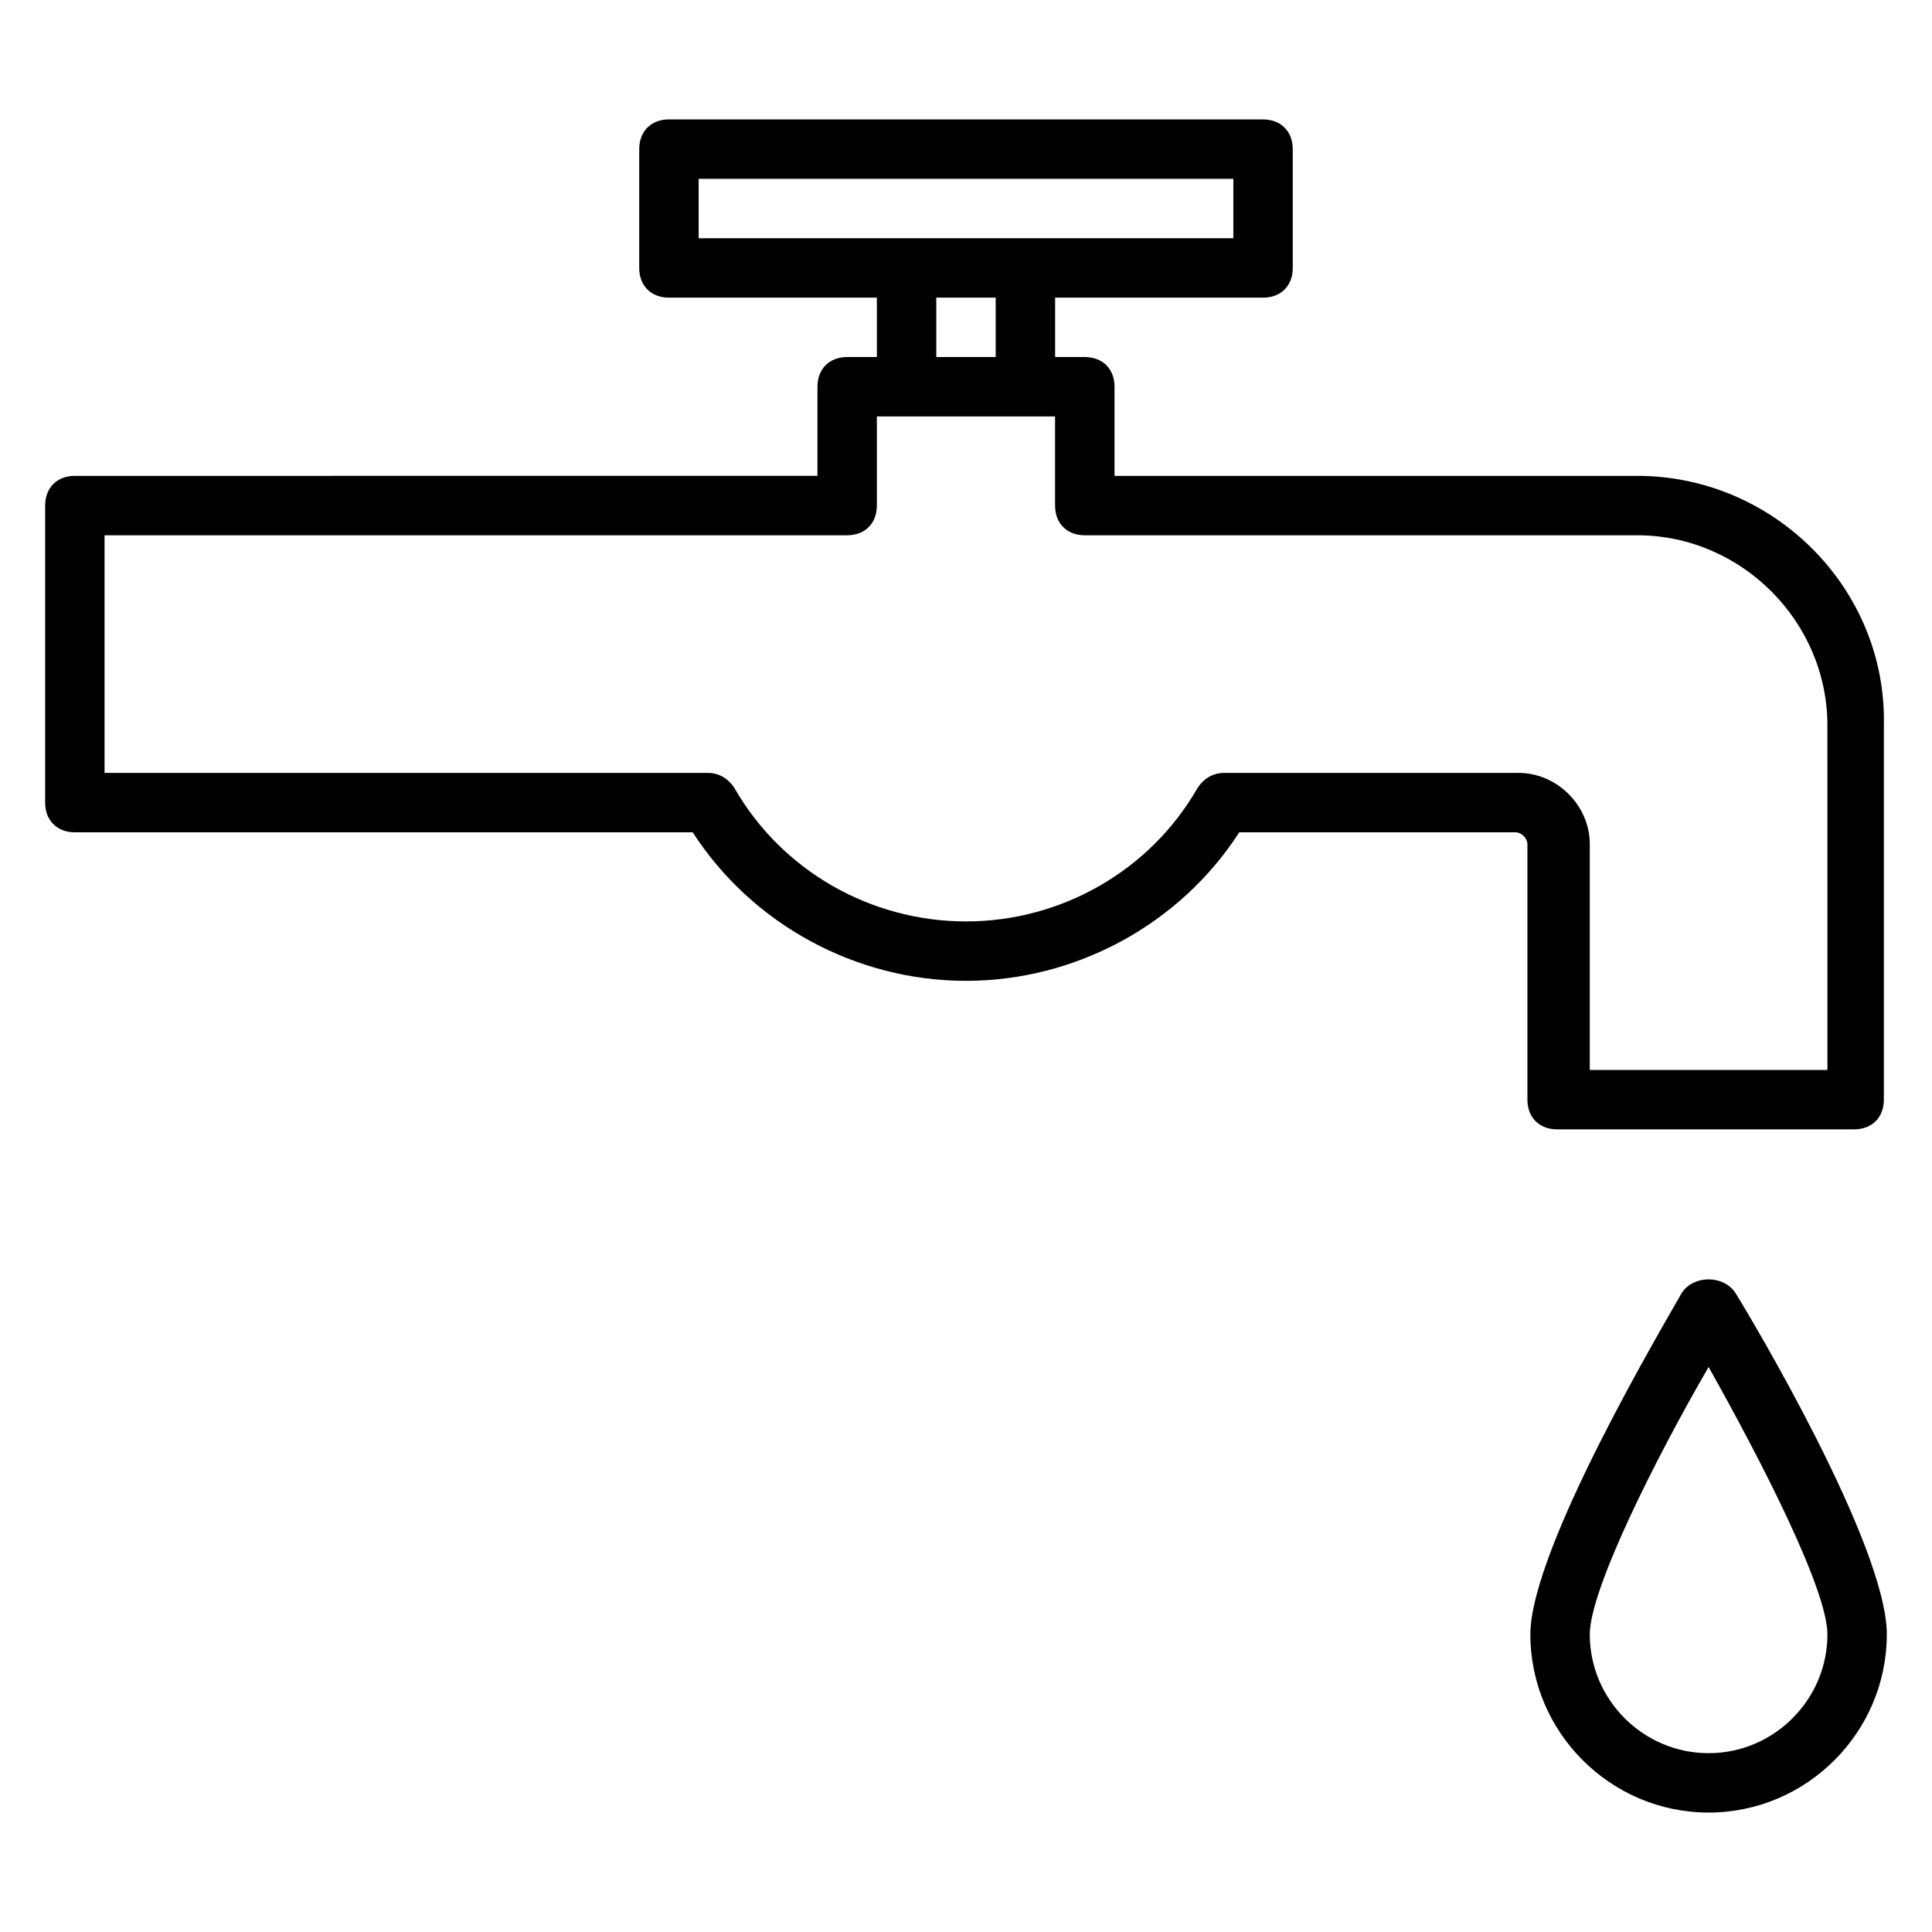 <?xml version="1.0" encoding="UTF-8"?>
<!-- The Best Svg Icon site in the world: iconSvg.co, Visit us! https://iconsvg.co -->
<svg fill="#000000" width="800px" height="800px" version="1.1" viewBox="144 144 512 512" xmlns="http://www.w3.org/2000/svg">
 <g>
  <path d="m577.91 270.11h-138.55v-23.617c0-4.723-3.148-7.871-7.871-7.871h-7.871v-15.742h55.105c4.723 0 7.871-3.148 7.871-7.871v-31.488c0-4.723-3.148-7.871-7.871-7.871l-157.45-0.004c-4.723 0-7.871 3.148-7.871 7.871v31.488c0 4.723 3.148 7.871 7.871 7.871h55.105v15.742h-7.871c-4.723 0-7.871 3.148-7.871 7.871v23.617l-196.8 0.004c-4.723 0-7.871 3.148-7.871 7.871v78.719c0 4.723 3.148 7.871 7.871 7.871h163.74c15.742 24.402 43.297 39.359 72.422 39.359s56.68-14.957 72.422-39.359h73.211c1.574 0 3.148 1.574 3.148 3.148v67.699c0 4.723 3.148 7.871 7.871 7.871h78.719c4.723 0 7.871-3.148 7.871-7.871l0.004-99.184c0.789-36.211-29.125-66.125-65.336-66.125zm-248.76-78.719h141.7v15.742h-141.7zm62.977 31.488h15.742v15.742h-15.742zm236.16 204.67h-62.977v-59.828c0-10.234-8.66-18.895-18.895-18.895h-77.934c-3.148 0-5.512 1.574-7.086 3.938-12.594 22.043-36.211 35.426-61.402 35.426s-48.805-13.383-61.402-35.426c-1.574-2.363-3.938-3.938-7.086-3.938l-159.8 0.004v-62.977h196.8c4.723 0 7.871-3.148 7.871-7.871v-23.617h47.23v23.617c0 4.723 3.148 7.871 7.871 7.871h146.42c27.551 0 50.383 22.828 50.383 50.383z"/>
  <path d="m589.71 486.59c-3.938 7.086-40.148 67.699-40.148 90.527 0 25.977 21.254 47.23 47.23 47.23s47.23-21.254 47.23-47.23c0-23.617-36.211-84.23-40.148-90.527-3.144-4.723-11.016-4.723-14.164 0zm7.086 122.02c-17.32 0-31.488-14.168-31.488-31.488 0-11.809 17.32-46.445 31.488-70.848 14.168 25.191 31.488 59.039 31.488 70.848 0 17.32-14.172 31.488-31.488 31.488z"/>
 </g>
</svg>